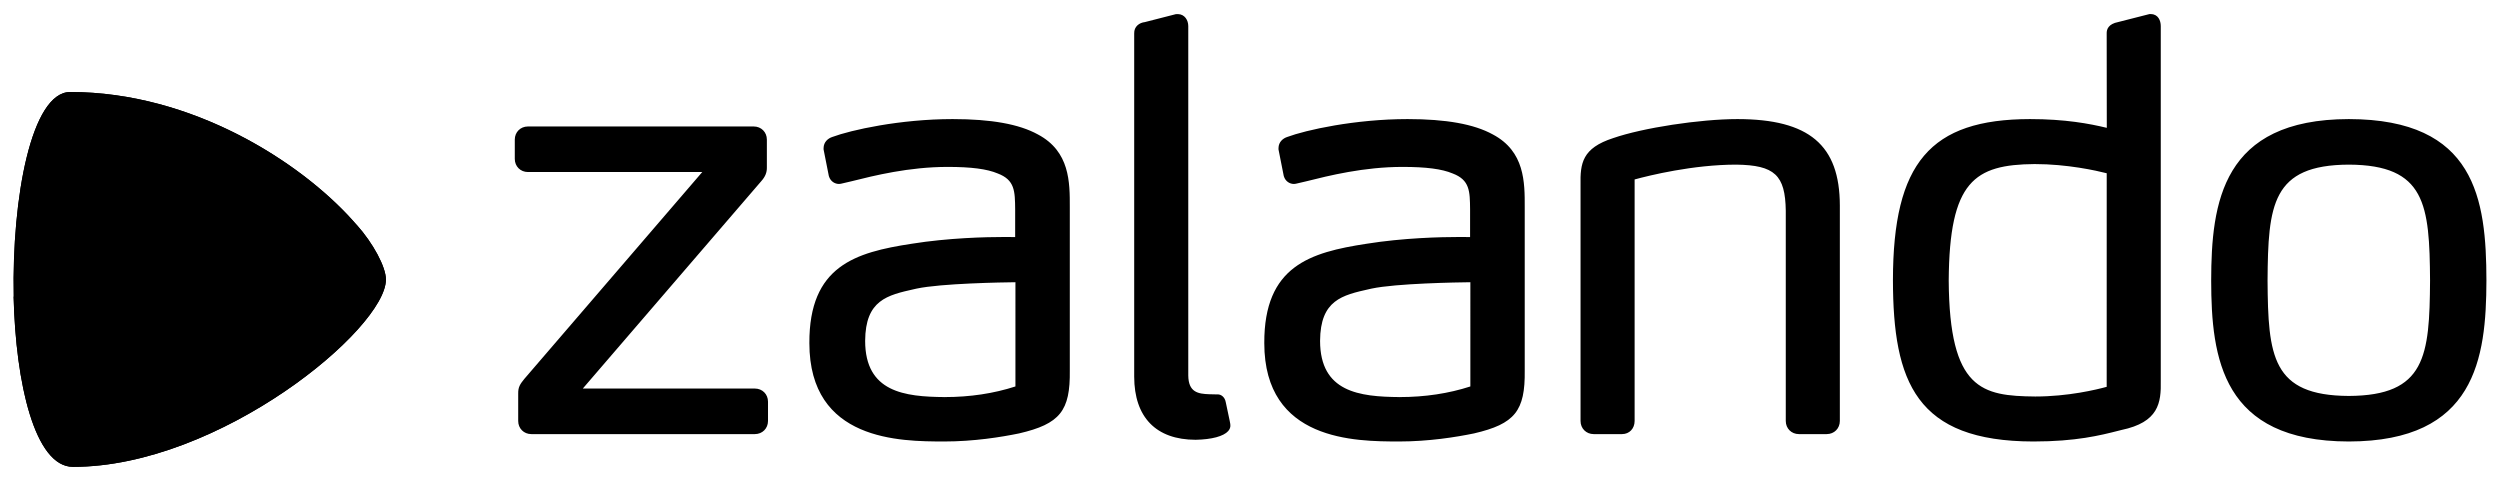 <svg width="1024" height="197" xmlns="http://www.w3.org/2000/svg" xmlns:xlink="http://www.w3.org/1999/xlink" xml:space="preserve" overflow="hidden"><defs><clipPath id="clip0"><rect x="128" y="261" width="1024" height="197"/></clipPath></defs><g clip-path="url(#clip0)" transform="translate(-128 -261)"><path d="M553.102 316.058C545.426 311.836 534.012 309.782 518.209 309.776 496.586 309.784 476.513 314.27 468.916 317.101 467.201 317.652 465.366 319.132 465.336 321.666L465.341 322.225 467.469 332.979 467.521 333.179C468.188 335.369 470.012 336.351 471.672 336.351L471.68 336.351C472.215 336.328 472.631 336.225 473.018 336.126L476.617 335.286C486.036 332.928 500.274 329.366 516.171 329.366 525.814 329.366 532.297 330.206 536.643 332.042 543.695 334.711 543.738 339.269 543.81 346.815L543.81 358.1C543.003 358.086 541.639 358.071 539.54 358.071 531.753 358.071 516.443 358.433 501.385 360.847 478.408 364.376 459.396 369.876 459.516 401.534 459.524 441.723 496.8 441.799 514.713 441.835L514.715 441.835C526.875 441.833 538.096 440.038 545.424 438.523 562.146 434.64 566.415 429.329 566.191 412.712L566.191 345.885C566.215 335.693 566.245 323.008 553.102 316.058M543.921 419.291C535.021 422.181 525.284 423.642 514.97 423.642L514.97 424.581 514.957 423.642C498.477 423.516 482.384 421.631 482.364 400.611 482.469 383.892 491.389 381.904 502.68 379.382L503.464 379.208C513.509 377.061 538.723 376.658 543.924 376.598L543.921 419.291ZM752.528 345.885 752.528 412.712C752.752 429.329 748.482 434.64 731.761 438.523 724.433 440.038 713.213 441.833 701.051 441.835L701.05 441.835C683.137 441.799 645.862 441.723 645.852 401.534 645.733 369.876 664.745 364.376 687.723 360.847 702.78 358.433 718.091 358.071 725.875 358.071 727.977 358.071 729.339 358.086 730.148 358.1L730.148 346.815C730.076 339.269 730.031 334.711 722.981 332.042 718.635 330.206 712.152 329.366 702.508 329.366 686.609 329.366 672.373 332.928 662.955 335.286L659.355 336.126C658.968 336.225 658.553 336.328 658.016 336.351L658.01 336.351C656.348 336.351 654.524 335.369 653.859 333.179L653.806 332.979 651.677 322.225 651.673 321.666C651.704 319.132 653.539 317.652 655.254 317.101 662.849 314.27 682.922 309.785 704.547 309.776 720.35 309.782 731.763 311.836 739.44 316.058 752.582 323.008 752.553 335.693 752.528 345.885M730.262 376.598C725.06 376.658 699.845 377.061 689.8 379.208L689.019 379.382C677.728 381.904 668.807 383.892 668.702 400.611 668.721 421.631 684.815 423.516 701.295 423.642L701.308 424.581 701.308 423.642C711.621 423.642 721.359 422.181 730.259 419.291L730.261 376.598ZM1090.07 309.776C1038.15 309.846 1033.75 343.954 1033.7 375.925 1033.75 407.777 1038.15 441.765 1090.07 441.835L1090.07 441.835C1141.94 441.765 1146.36 407.869 1146.44 375.92 1146.38 342.49 1141.98 309.846 1090.07 309.776M1090.07 423.177C1058.58 423.038 1057 406.875 1056.79 375.93 1057 344.815 1058.58 328.571 1090.07 328.434 1121.56 328.571 1123.14 344.815 1123.35 375.916 1123.14 406.875 1121.55 423.038 1090.07 423.177M996.905 437.132 995.549 437.475C988.289 439.316 978.344 441.835 960.912 441.835L960.911 441.835 960.873 441.835C912.83 441.765 903.4 417.531 903.348 375.692 903.406 327.704 918.618 309.84 959.474 309.776 973.887 309.776 983.817 311.64 990.943 313.361L990.9 274.709C990.84 273.014 991.607 270.794 995.62 270.029L1008.38 266.775 1009.08 266.775C1012.01 266.848 1013.05 269.461 1013.05 271.675L1013.05 416.905C1013.25 426.075 1012.17 433.943 996.906 437.132M990.911 331.961C986.651 330.878 974.758 328.201 961.365 328.201 936.768 328.427 926.451 335.109 926.193 375.929 926.483 420.752 939.829 423.173 961.586 423.41L961.598 424.349 961.598 423.41C975.14 423.41 986.756 420.587 990.9 419.445L990.911 331.961ZM876.235 438.808 864.821 438.808C861.765 438.804 859.459 436.494 859.452 433.439L859.452 347.28C859.245 332.706 854.89 328.653 839.196 328.434 821.44 328.434 803.469 332.889 797.541 334.504L797.541 433.436C797.536 436.546 795.376 438.804 792.406 438.808L780.762 438.808C777.703 438.804 775.394 436.494 775.391 433.439L775.391 336.802C775.221 327.858 776.061 321.675 788.784 317.557 800.965 313.351 824.278 309.785 839.675 309.776 869.023 309.813 881.56 320.401 881.6 345.184L881.6 433.436C881.595 436.494 879.288 438.804 876.235 438.808M617.737 441.136 617.747 441.136C624.306 441.008 629.158 439.712 631.057 437.579 631.732 436.823 632.043 435.95 631.959 435.088 631.914 434.379 631.914 434.379 630.115 425.951L630.072 425.749C629.681 423.545 628.109 422.543 626.814 422.543 626.691 422.543 626.574 422.55 626.638 422.559 626.638 422.559 624.99 422.479 623.363 422.479L623.347 422.479C618.672 422.331 614.797 421.65 614.717 414.808L614.717 271.676C614.713 269.289 613.273 266.841 610.511 266.775L609.695 266.782 596.914 270.058C594.736 270.281 592.469 271.829 592.566 274.706L592.566 415.276C592.59 431.922 601.525 441.107 617.727 441.136L617.737 441.136ZM437.205 438.808 345.626 438.808C342.568 438.804 340.26 436.494 340.254 433.439L340.254 422.259C340.191 419.519 341.069 418.299 342.757 416.208L415.65 331.463 344.23 331.463C341.171 331.456 338.862 329.147 338.858 326.093L338.858 318.175C338.862 315.119 341.171 312.811 344.227 312.805L436.739 312.805C439.795 312.811 442.103 315.119 442.109 318.173L442.109 329.585C442.153 331.647 441.439 333.396 439.792 335.232L366.715 420.148 437.204 420.148C440.261 420.157 442.57 422.463 442.575 425.52L442.575 433.436C442.57 436.494 440.261 438.804 437.205 438.808"/><path d="M156.753 298.684C140.926 298.684 132.787 341.901 133.635 382.476 133.612 382.47 133.586 382.48 133.563 382.476 134.41 418.089 142.285 452.224 157.897 452.224 217.808 452.224 286.067 395.724 286.067 375.471 286.067 370.405 280.906 360.656 273.989 352.96 273.98 352.966 273.963 352.955 273.954 352.96 273.484 352.414 272.985 351.87 272.489 351.317 251.147 327.505 206.871 298.684 156.753 298.684Z"/><path d="M133.624 382.473C178.637 393.044 226.694 381.145 273.251 353.396L273.251 353.396C273.485 353.256 273.719 353.116 273.954 352.975L273.954 352.975C273.484 352.429 273.003 351.878 272.506 351.325L272.506 351.325C251.164 327.514 206.861 298.687 156.743 298.687L156.743 298.687C140.916 298.687 132.776 341.899 133.624 382.473M273.954 352.975C273.964 352.97 273.973 352.964 273.981 352.959L273.981 352.959 273.954 352.975Z"/><path d="M133.576 382.463C134.423 418.077 142.301 452.225 157.913 452.225L157.913 452.225C217.824 452.225 286.078 395.742 286.078 375.489L286.078 375.489C286.078 370.422 280.898 360.654 273.981 352.959L273.981 352.959C227.183 381.029 178.842 393.109 133.576 382.463"/></g></svg>